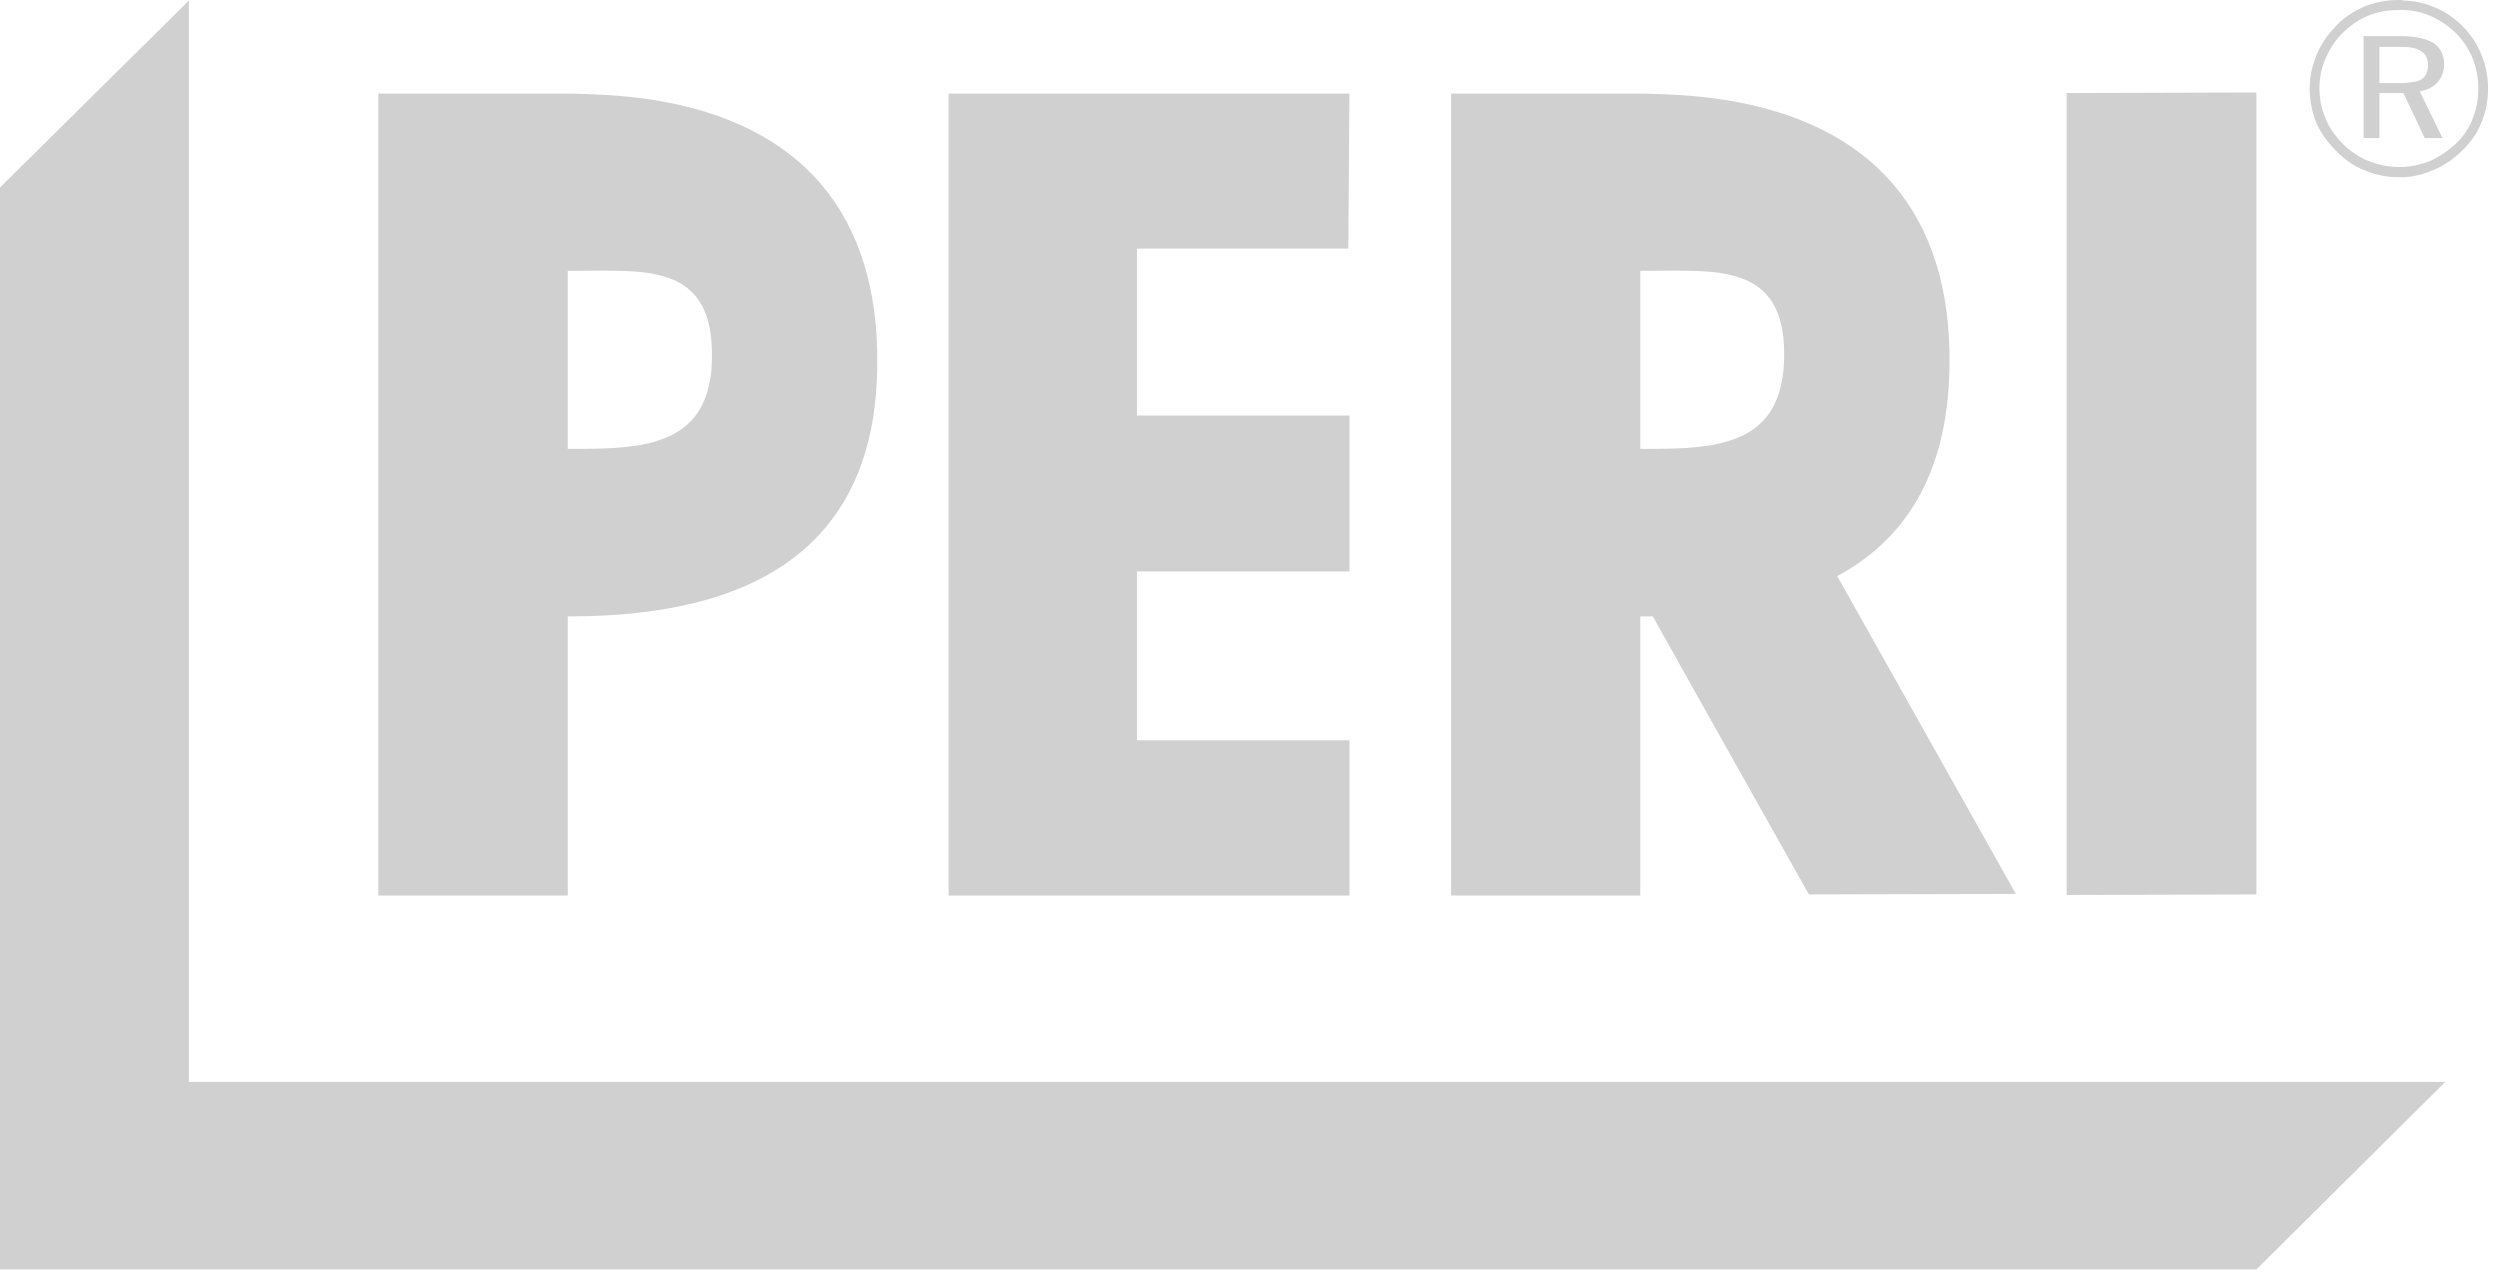 <?xml version="1.0" encoding="UTF-8"?> <svg xmlns="http://www.w3.org/2000/svg" fill="none" height="46" viewBox="0 0 90 46" width="90"><g clip-path="url(#clip0_387_5175)"><path d="M88.03 38.95L81.23 45.7H0V6.75L6.8 0.02V38.95H88.03Z" fill="#D0D0D0"></path><path d="M87.99 2.32C87.99 1.97 87.85 1.72 87.61 1.55C87.36 1.4 87.01 1.32 86.54 1.3H85.09V4.97H85.66V3.35H86.52L86.54 3.39L87.29 4.97H87.93L87.11 3.29C87.38 3.24 87.58 3.14 87.75 2.97C87.9 2.79 87.99 2.57 87.99 2.32ZM87.18 2.85C87.04 2.94 86.82 2.97 86.54 2.99H85.66V1.69H86.54C86.81 1.69 87.02 1.75 87.16 1.84C87.33 1.94 87.41 2.12 87.41 2.35C87.41 2.58 87.33 2.75 87.18 2.85Z" fill="#D0D0D0"></path><path d="M89.33 1.97C89.17 1.57 88.95 1.24 88.64 0.93C88.34 0.63 88 0.4 87.61 0.25C87.26 0.1 86.91 0.03 86.54 0.02C86.47 0 86.42 0 86.35 0C85.91 0 85.51 0.08 85.12 0.23C84.75 0.4 84.39 0.62 84.11 0.92C83.8 1.24 83.55 1.59 83.4 1.97C83.23 2.37 83.15 2.77 83.15 3.19C83.15 3.61 83.23 4.02 83.38 4.41C83.55 4.79 83.79 5.12 84.09 5.42C84.39 5.74 84.73 5.97 85.12 6.13C85.51 6.29 85.93 6.38 86.35 6.38H86.54C86.89 6.36 87.24 6.28 87.58 6.13C87.99 5.96 88.34 5.72 88.64 5.42C88.95 5.12 89.18 4.79 89.33 4.41C89.49 4.04 89.57 3.62 89.57 3.19C89.57 2.76 89.49 2.35 89.33 1.97ZM89.01 4.29C88.88 4.62 88.68 4.92 88.41 5.17C88.12 5.44 87.8 5.66 87.45 5.81C87.16 5.92 86.84 5.99 86.54 6.01C86.47 6.01 86.42 6.01 86.35 6.01C85.98 6.01 85.61 5.93 85.27 5.8C84.92 5.65 84.61 5.45 84.34 5.18C84.07 4.9 83.85 4.6 83.72 4.26C83.57 3.91 83.5 3.56 83.5 3.18C83.5 2.8 83.57 2.44 83.72 2.11C83.87 1.76 84.07 1.44 84.36 1.16C84.63 0.91 84.93 0.69 85.27 0.56C85.61 0.42 85.98 0.36 86.35 0.36H86.54C86.86 0.37 87.18 0.44 87.46 0.56C87.82 0.71 88.12 0.91 88.41 1.19C88.66 1.44 88.86 1.74 89.01 2.09C89.15 2.44 89.22 2.81 89.22 3.19C89.22 3.57 89.15 3.95 89.01 4.28V4.29Z" fill="#D0D0D0"></path><path d="M23.05 3.53C22.26 3.43 21.43 3.39 20.56 3.37H13.62V32.24H20.44V22.19C21.37 22.19 22.24 22.15 23.05 22.05C28.84 21.39 31.52 18.26 31.58 13.23V12.64C31.46 7.3 28.47 4.23 23.05 3.53ZM23.05 16.02C22.26 16.16 21.35 16.16 20.44 16.16V9.75C21.37 9.75 22.26 9.72 23.05 9.79C24.54 9.95 25.63 10.55 25.63 12.76C25.65 14.98 24.54 15.75 23.05 16.02Z" fill="#D0D0D0"></path><path d="M74.4 3.35V32.22L81.23 32.2V3.33L74.4 3.35Z" fill="#D0D0D0"></path><path d="M48.54 8.95L48.58 3.37H34.15V32.24H48.58V26.65H40.93V20.57H48.58V14.96H40.93V8.95H48.54Z" fill="#D0D0D0"></path><path d="M70.18 12.64C70.07 7.3 67.05 4.23 61.63 3.53C60.86 3.43 60.03 3.39 59.16 3.37H52.24V32.24H59.05V22.19H59.5L61.63 25.99L65.12 32.2L72.57 32.18L66.14 20.74C69 19.2 70.26 16.43 70.18 12.64ZM61.63 16.02C60.86 16.16 59.95 16.16 59.05 16.16V9.75C59.95 9.75 60.86 9.72 61.63 9.79C63.15 9.95 64.23 10.55 64.23 12.76C64.23 14.97 63.15 15.75 61.63 16.02Z" fill="#D0D0D0"></path></g><defs><clipPath id="clip0_387_5175"><rect fill="#D0D0D0" height="45.7" width="89.57"></rect></clipPath></defs></svg> 